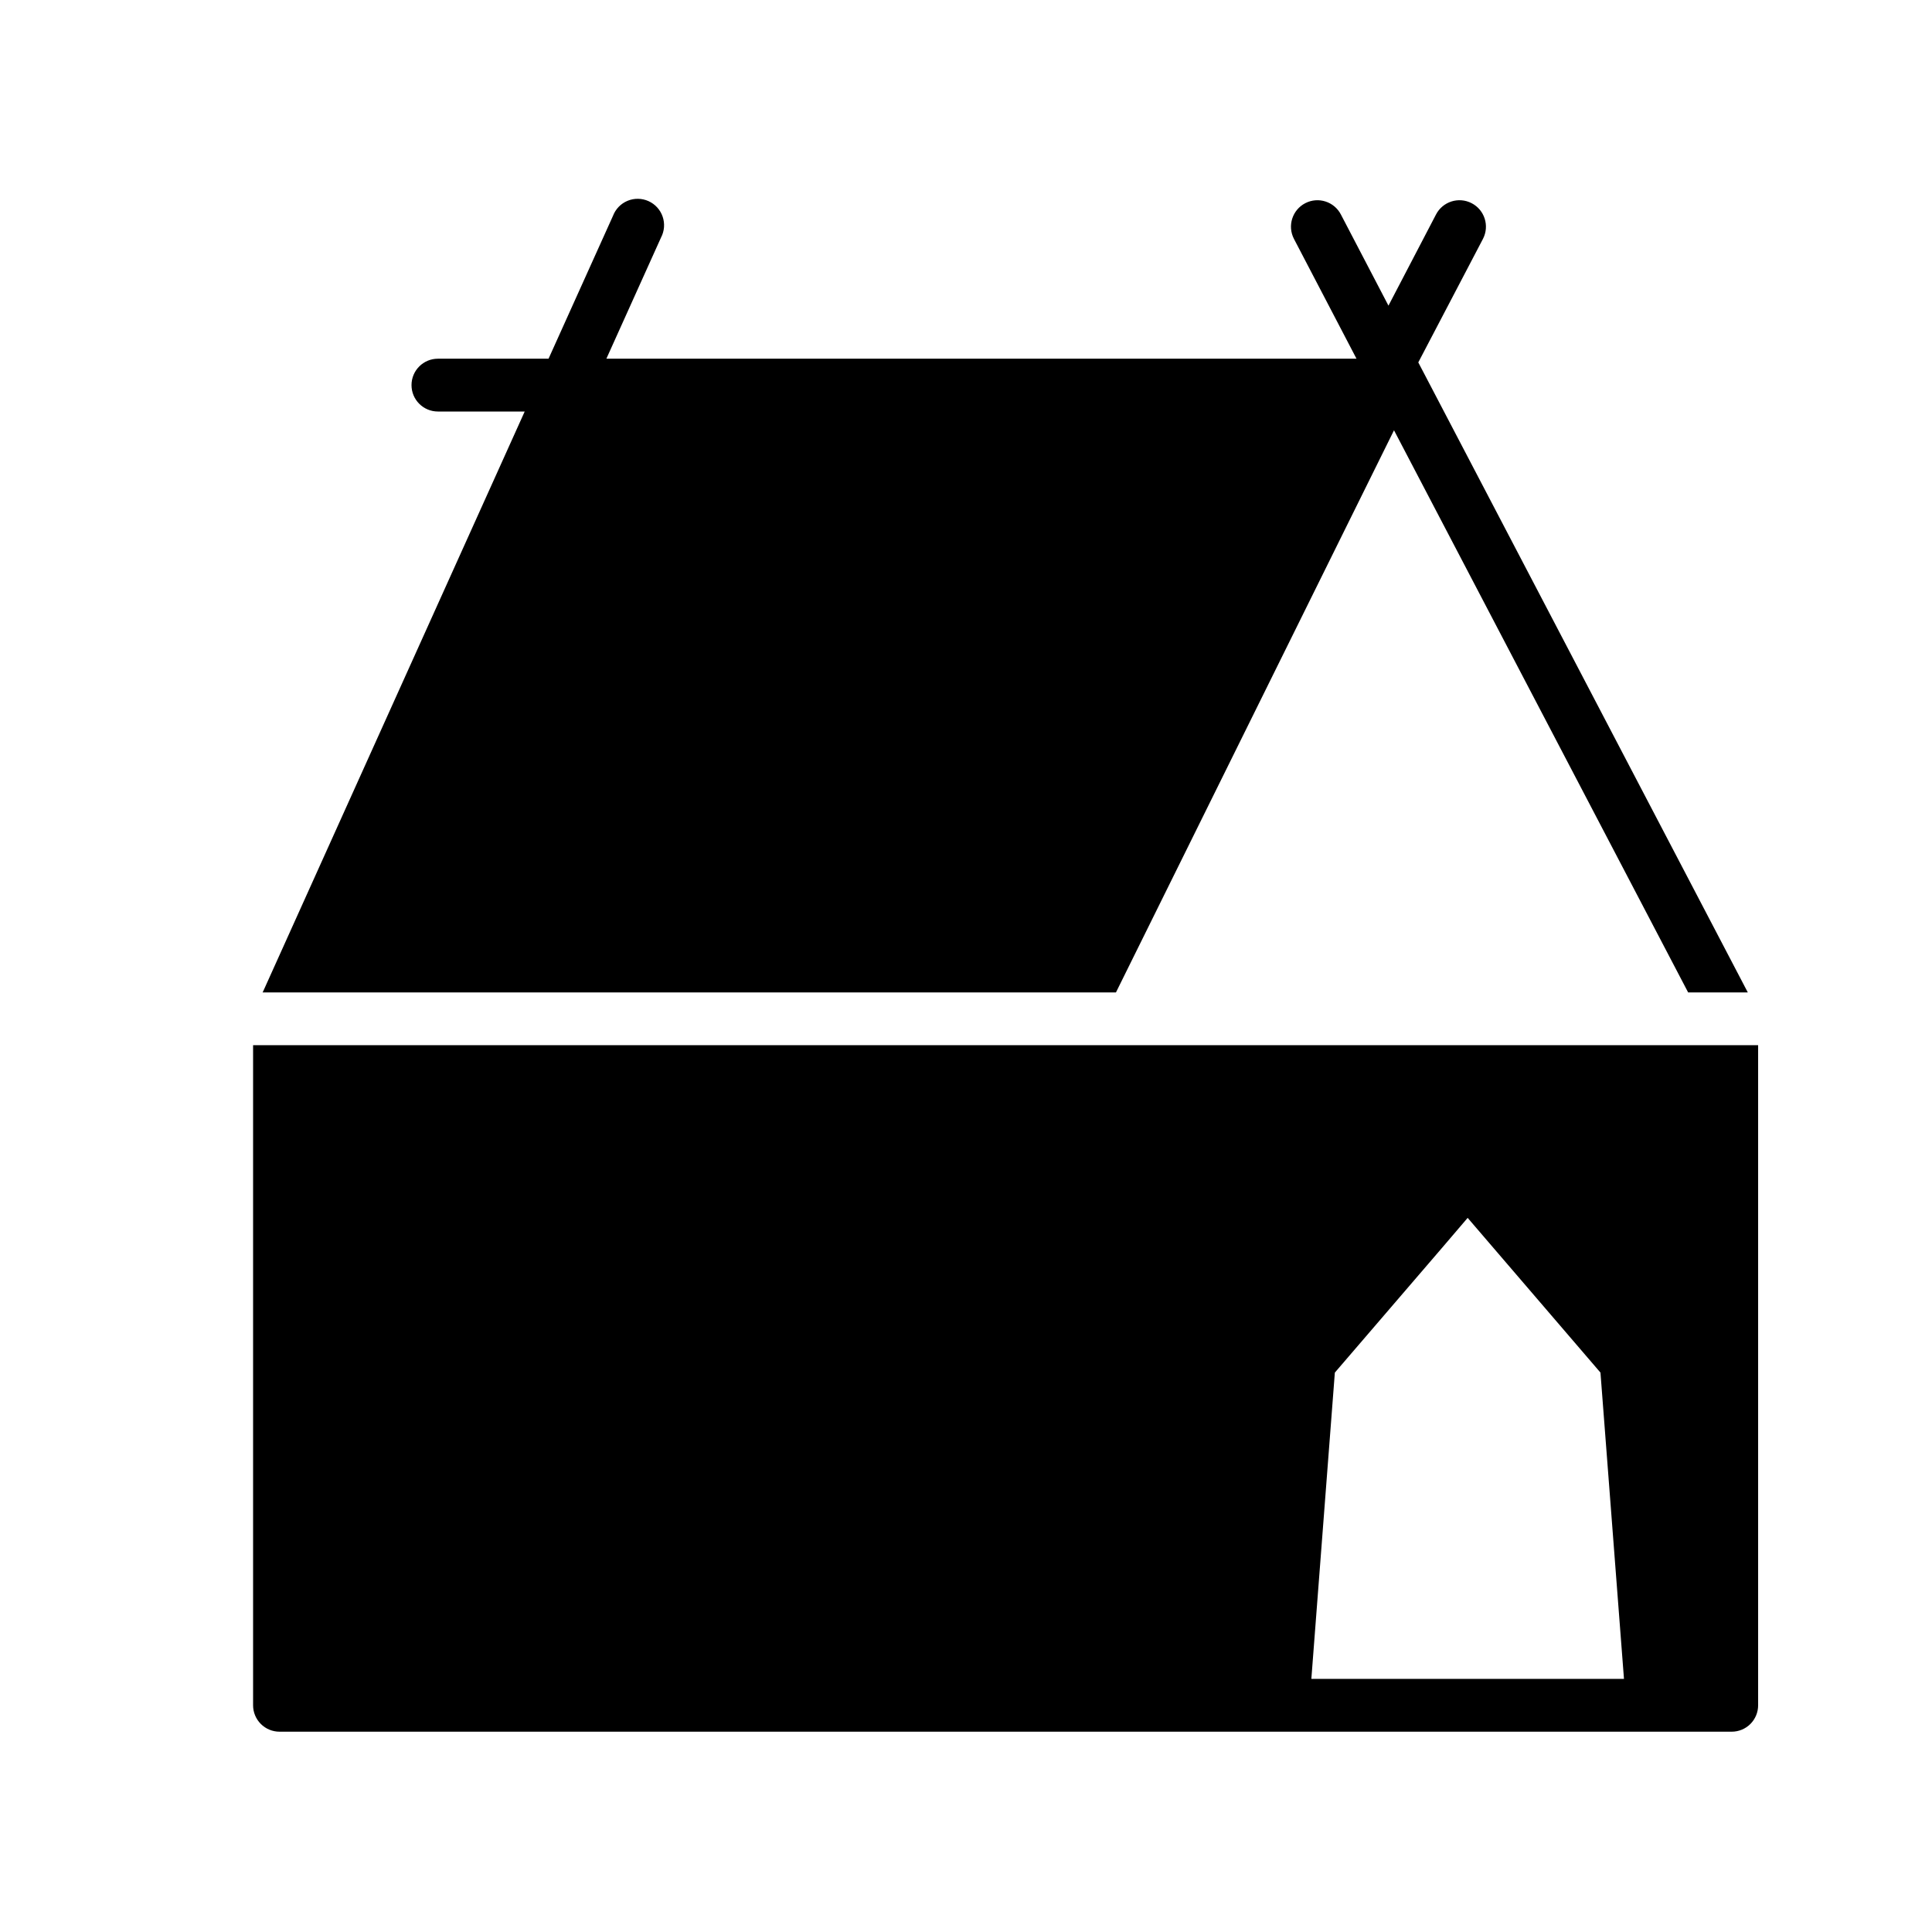 <?xml version="1.0" encoding="UTF-8"?>
<!-- Uploaded to: SVG Repo, www.svgrepo.com, Generator: SVG Repo Mixer Tools -->
<svg fill="#000000" width="800px" height="800px" version="1.1" viewBox="144 144 512 512" xmlns="http://www.w3.org/2000/svg">
 <g>
  <path d="m413.99 420.99h-202.92v174.93c0 1.855 0.738 3.633 2.051 4.945s3.09 2.051 4.945 2.051h384.86c1.855 0 3.637-0.738 4.949-2.051s2.047-3.09 2.047-4.945v-174.93zm77.531 167.93 6.227-81.168 28.199-32.816 6.996-8.188 35.195 41.004 6.231 81.168z"/>
  <path d="m213.59 407h226.15l73.684-148.97 77.949 148.97h15.812l-87.324-166.96 17.145-32.746c1.777-3.441 0.43-7.672-3.012-9.449-3.438-1.777-7.668-0.43-9.445 3.012l-12.594 24.141-12.598-24.141c-1.777-3.441-6.004-4.789-9.445-3.012-3.438 1.777-4.785 6.008-3.008 9.449l16.582 31.766h-198.79l14.484-32.117c0.898-1.707 1.055-3.711 0.426-5.539-0.629-1.824-1.98-3.309-3.742-4.102s-3.769-0.824-5.555-0.086c-1.781 0.738-3.18 2.184-3.863 3.988l-17.074 37.855h-29.32c-3.863 0-6.996 3.133-6.996 7 0 3.863 3.133 6.996 6.996 6.996h23l-69.25 153.52z"/>
 </g>
</svg>